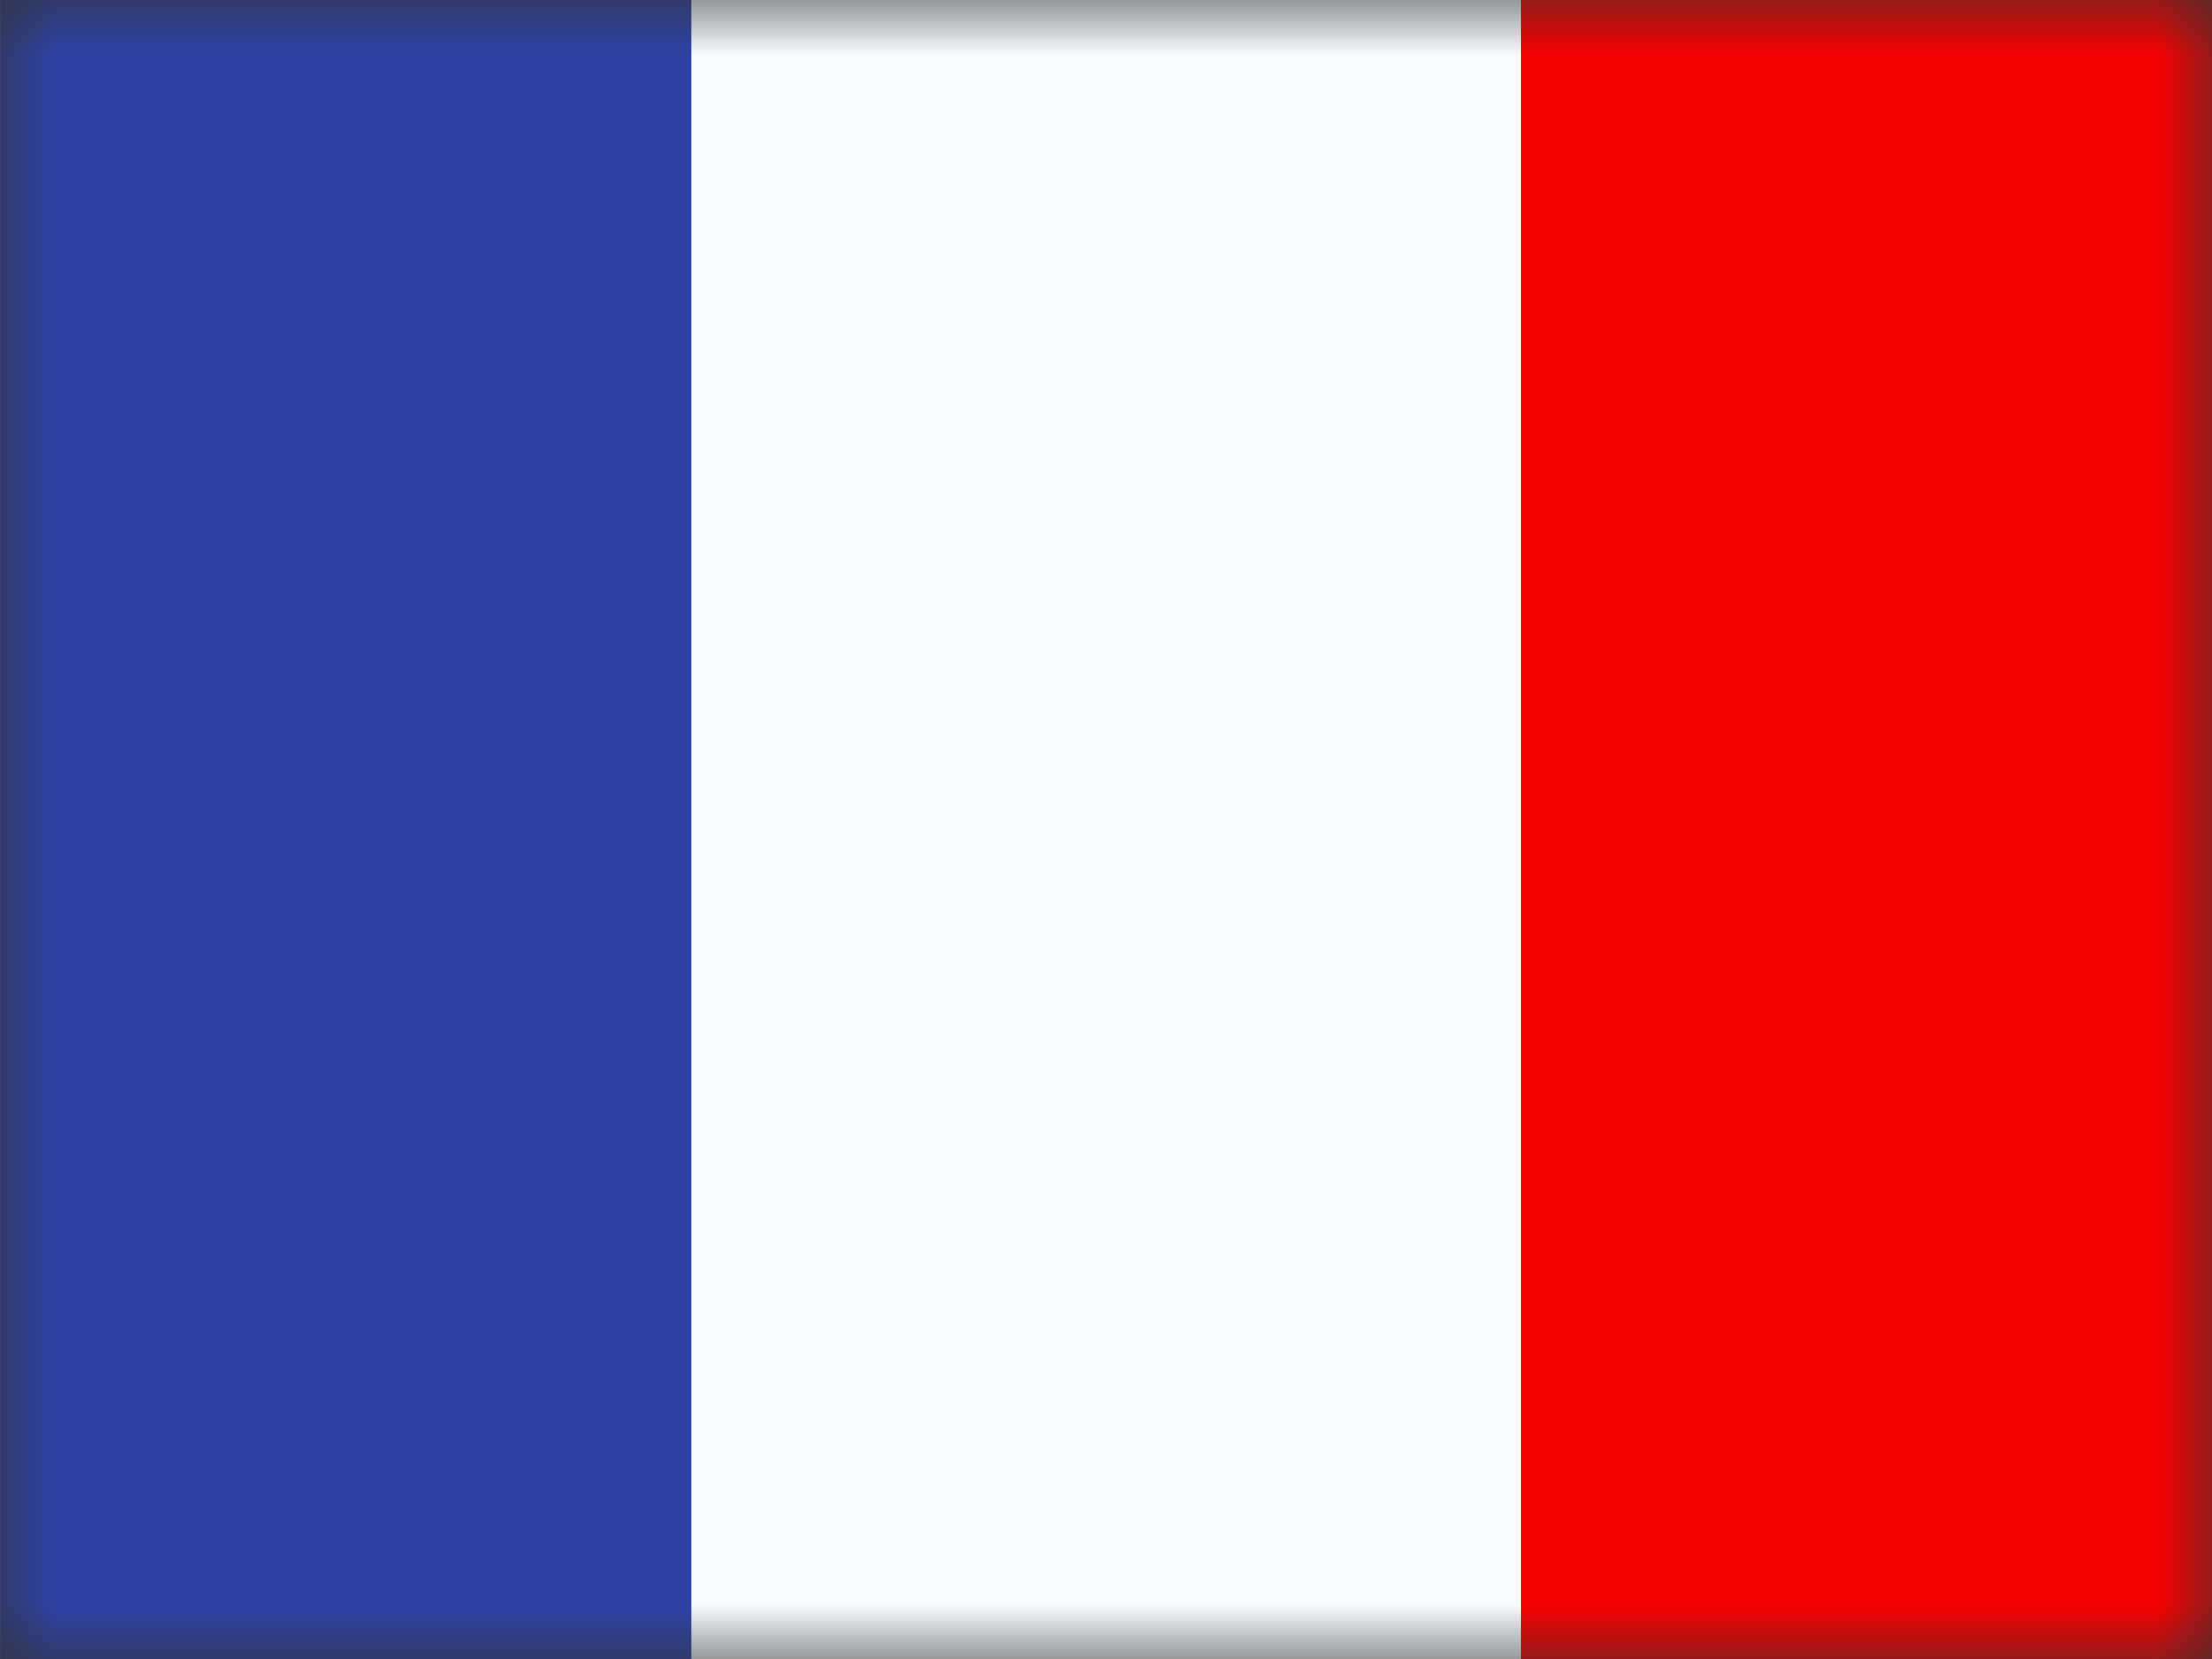 <?xml version="1.0" encoding="UTF-8"?>
<svg xmlns="http://www.w3.org/2000/svg" width="20" height="15" viewBox="0 0 20 15" fill="none">
  <rect x="0" y="0" width="20" height="15" fill="#333333" stroke="none"/>
  <g id="Flags" clip-path="url(#clip0_11_561)">
    <g id="Group">
      <g id="Clip path group">
        <mask id="mask0_11_561" style="mask-type:luminance" maskUnits="userSpaceOnUse" x="0" y="0" width="21" height="15">
          <g id="flagpackFr1">
            <path id="Vector" d="M0.001 4.76837e-07H20.001V15H0.001V4.76837e-07Z" fill="white"></path>
          </g>
        </mask>
        <g mask="url(#mask0_11_561)">
          <g id="Group_2">
            <path id="Vector_2" d="M0.001 4.76837e-07H20.001V15H0.001V4.76837e-07Z" fill="white"></path>
            <path id="Vector_3" fill-rule="evenodd" clip-rule="evenodd" d="M13.751 4.76837e-07H20.001V15H13.751V4.76837e-07Z" fill="#F50100"></path>
            <path id="Vector_4" fill-rule="evenodd" clip-rule="evenodd" d="M0.001 4.76837e-07H7.501V15H0.001V4.76837e-07Z" fill="#2E42A5"></path>
            <path id="Vector_5" fill-rule="evenodd" clip-rule="evenodd" d="M6.251 4.76837e-07H13.751V15H6.251V4.76837e-07Z" fill="#F7FCFF"></path>
          </g>
        </g>
      </g>
    </g>
  </g>
  <defs>
    <clipPath id="clip0_11_561">
      <rect width="20.003" height="15" fill="white"></rect>
    </clipPath>
  </defs>
</svg>
